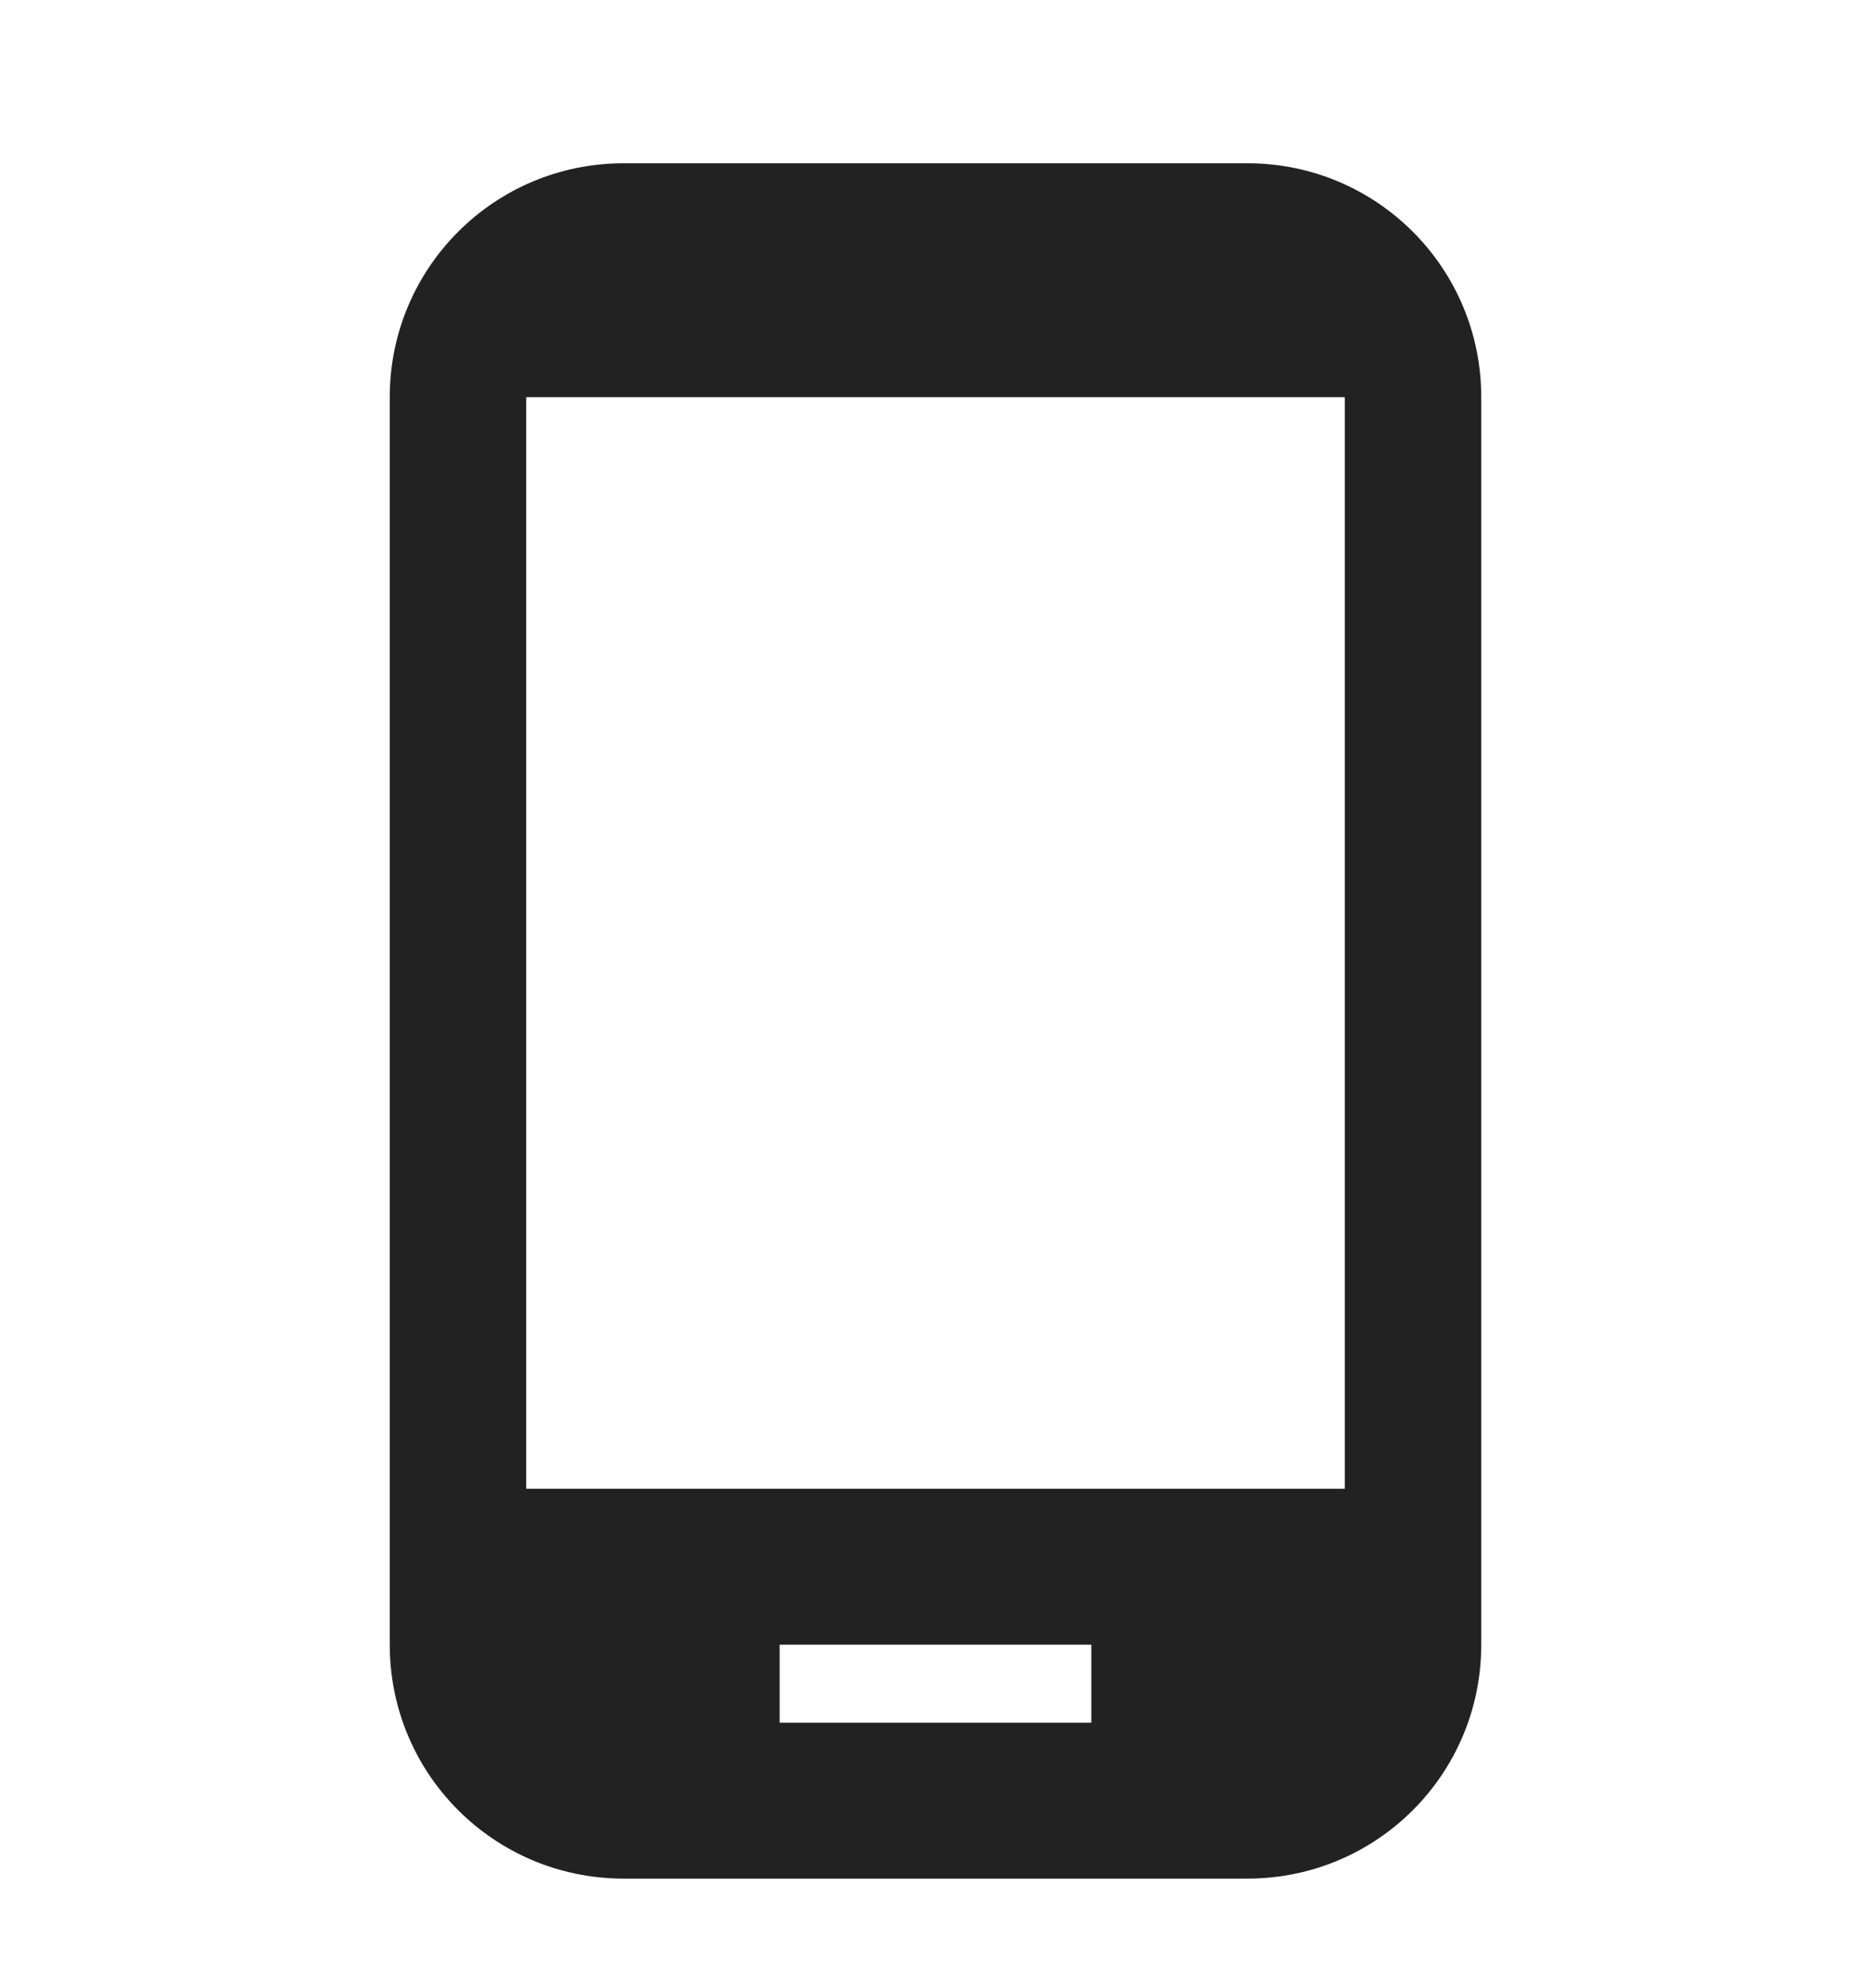 <svg width="16" height="17" viewBox="0 0 16 17" fill="none" xmlns="http://www.w3.org/2000/svg">
<g clip-path="url(#clip0_2012_2156)">
<path d="M10.667 1.396H5.333C4.227 1.396 3.333 2.29 3.333 3.396V14.063C3.333 15.17 4.227 16.063 5.333 16.063H10.667C11.773 16.063 12.667 15.17 12.667 14.063V3.396C12.667 2.29 11.773 1.396 10.667 1.396ZM9.333 14.73H6.667V14.063H9.333V14.73ZM11.5 12.73H4.5V3.396H11.5V12.73Z" fill="#222222"/>
</g>
<defs>
<clipPath id="clip0_2012_2156">
<rect width="16" height="16" fill="white" transform="translate(0 0.729)"/>
</clipPath>
</defs>
</svg>
